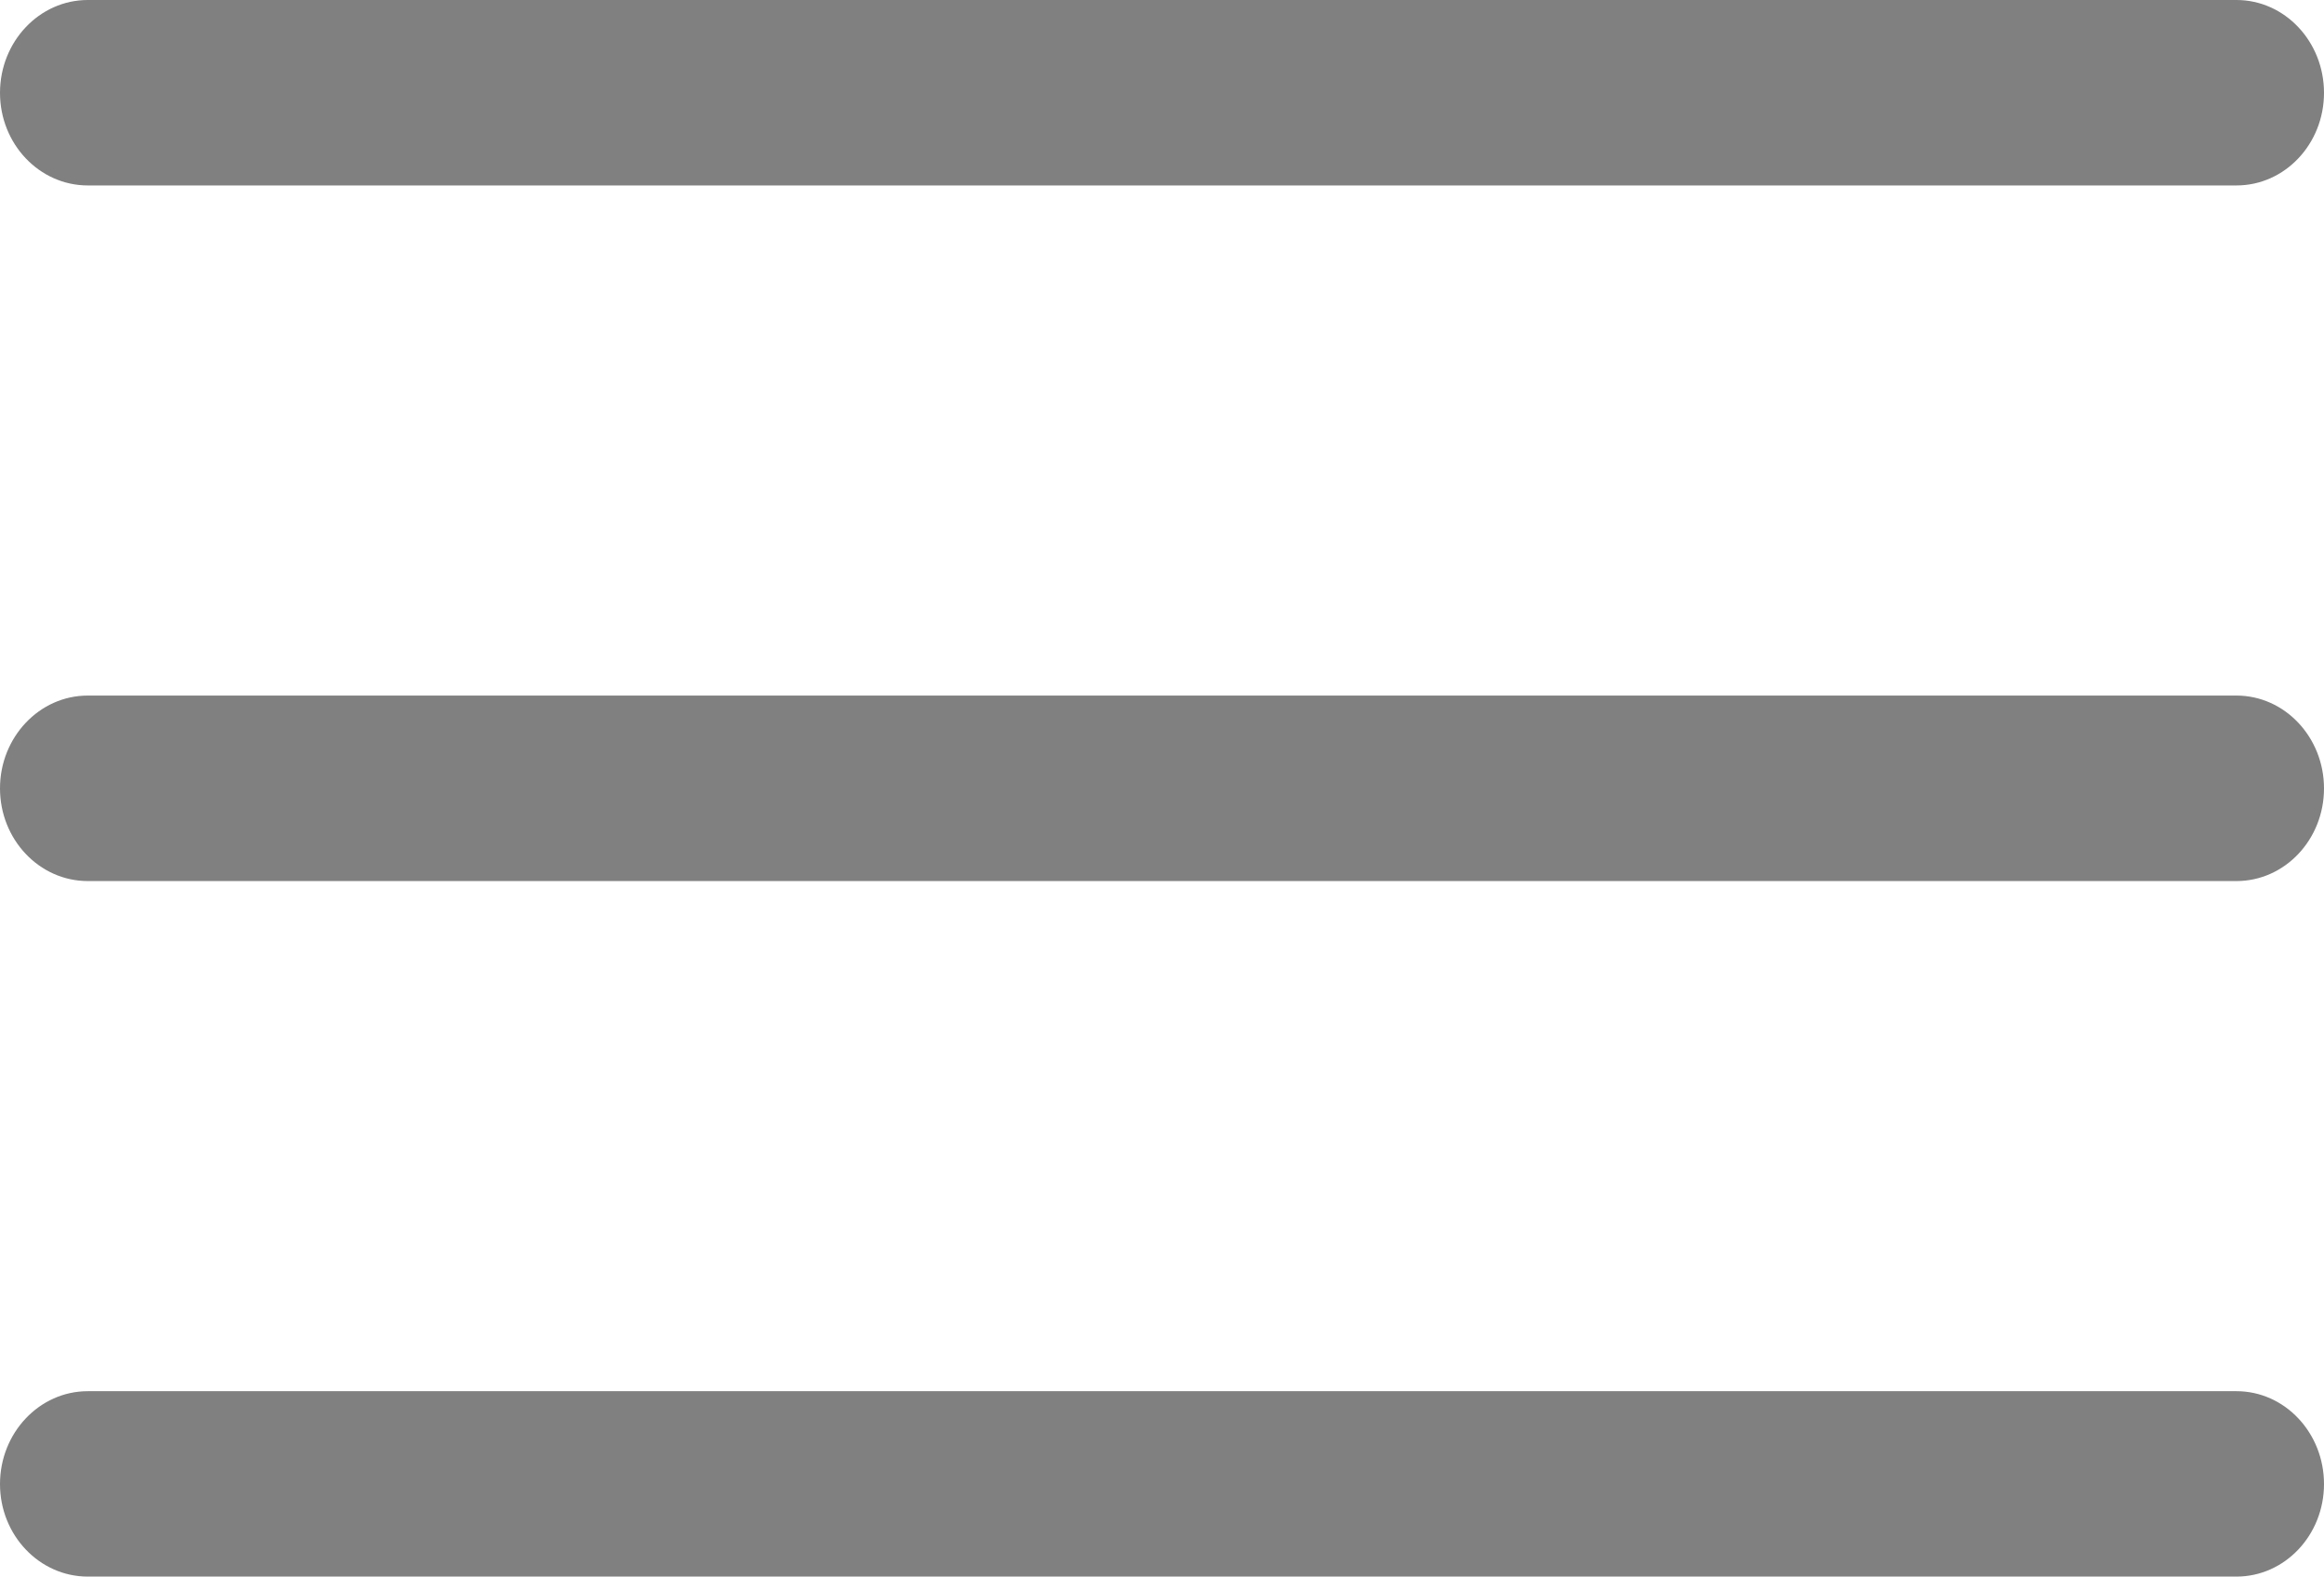 <?xml version="1.0" encoding="utf-8"?>
<!-- Generator: Adobe Illustrator 16.0.0, SVG Export Plug-In . SVG Version: 6.00 Build 0)  -->
<!DOCTYPE svg PUBLIC "-//W3C//DTD SVG 1.0//EN" "http://www.w3.org/TR/2001/REC-SVG-20010904/DTD/svg10.dtd">
<svg version="1.0" id="Layer_1" xmlns="http://www.w3.org/2000/svg" xmlns:xlink="http://www.w3.org/1999/xlink" x="0px" y="0px"
	 width="58px" height="39.337px" viewBox="0 0 58 39.337" enable-background="new 0 0 58 39.337" xml:space="preserve">
<g>
	<path fill="#808080" d="M2.191,4.627h53.624C57.022,4.627,58,3.593,58,2.316C58,1.038,57.022,0,55.815,0H2.191
		C0.983,0,0,1.038,0,2.316C0,3.593,0.983,4.627,2.191,4.627L2.191,4.627z M2.191,4.627"/>
	<path fill="#808080" d="M2.191,21.983h53.624c1.207,0,2.185-1.035,2.185-2.312c0-1.275-0.978-2.316-2.185-2.316H2.191
		C0.983,17.354,0,18.395,0,19.67C0,20.948,0.983,21.983,2.191,21.983L2.191,21.983z M2.191,21.983"/>
	<path fill="#808080" d="M2.191,39.337h53.624c1.207,0,2.185-1.034,2.185-2.309c0-1.278-0.978-2.317-2.185-2.317H2.191
		C0.983,34.711,0,35.75,0,37.029C0,38.303,0.983,39.337,2.191,39.337L2.191,39.337z M2.191,39.337"/>
</g>
</svg>
